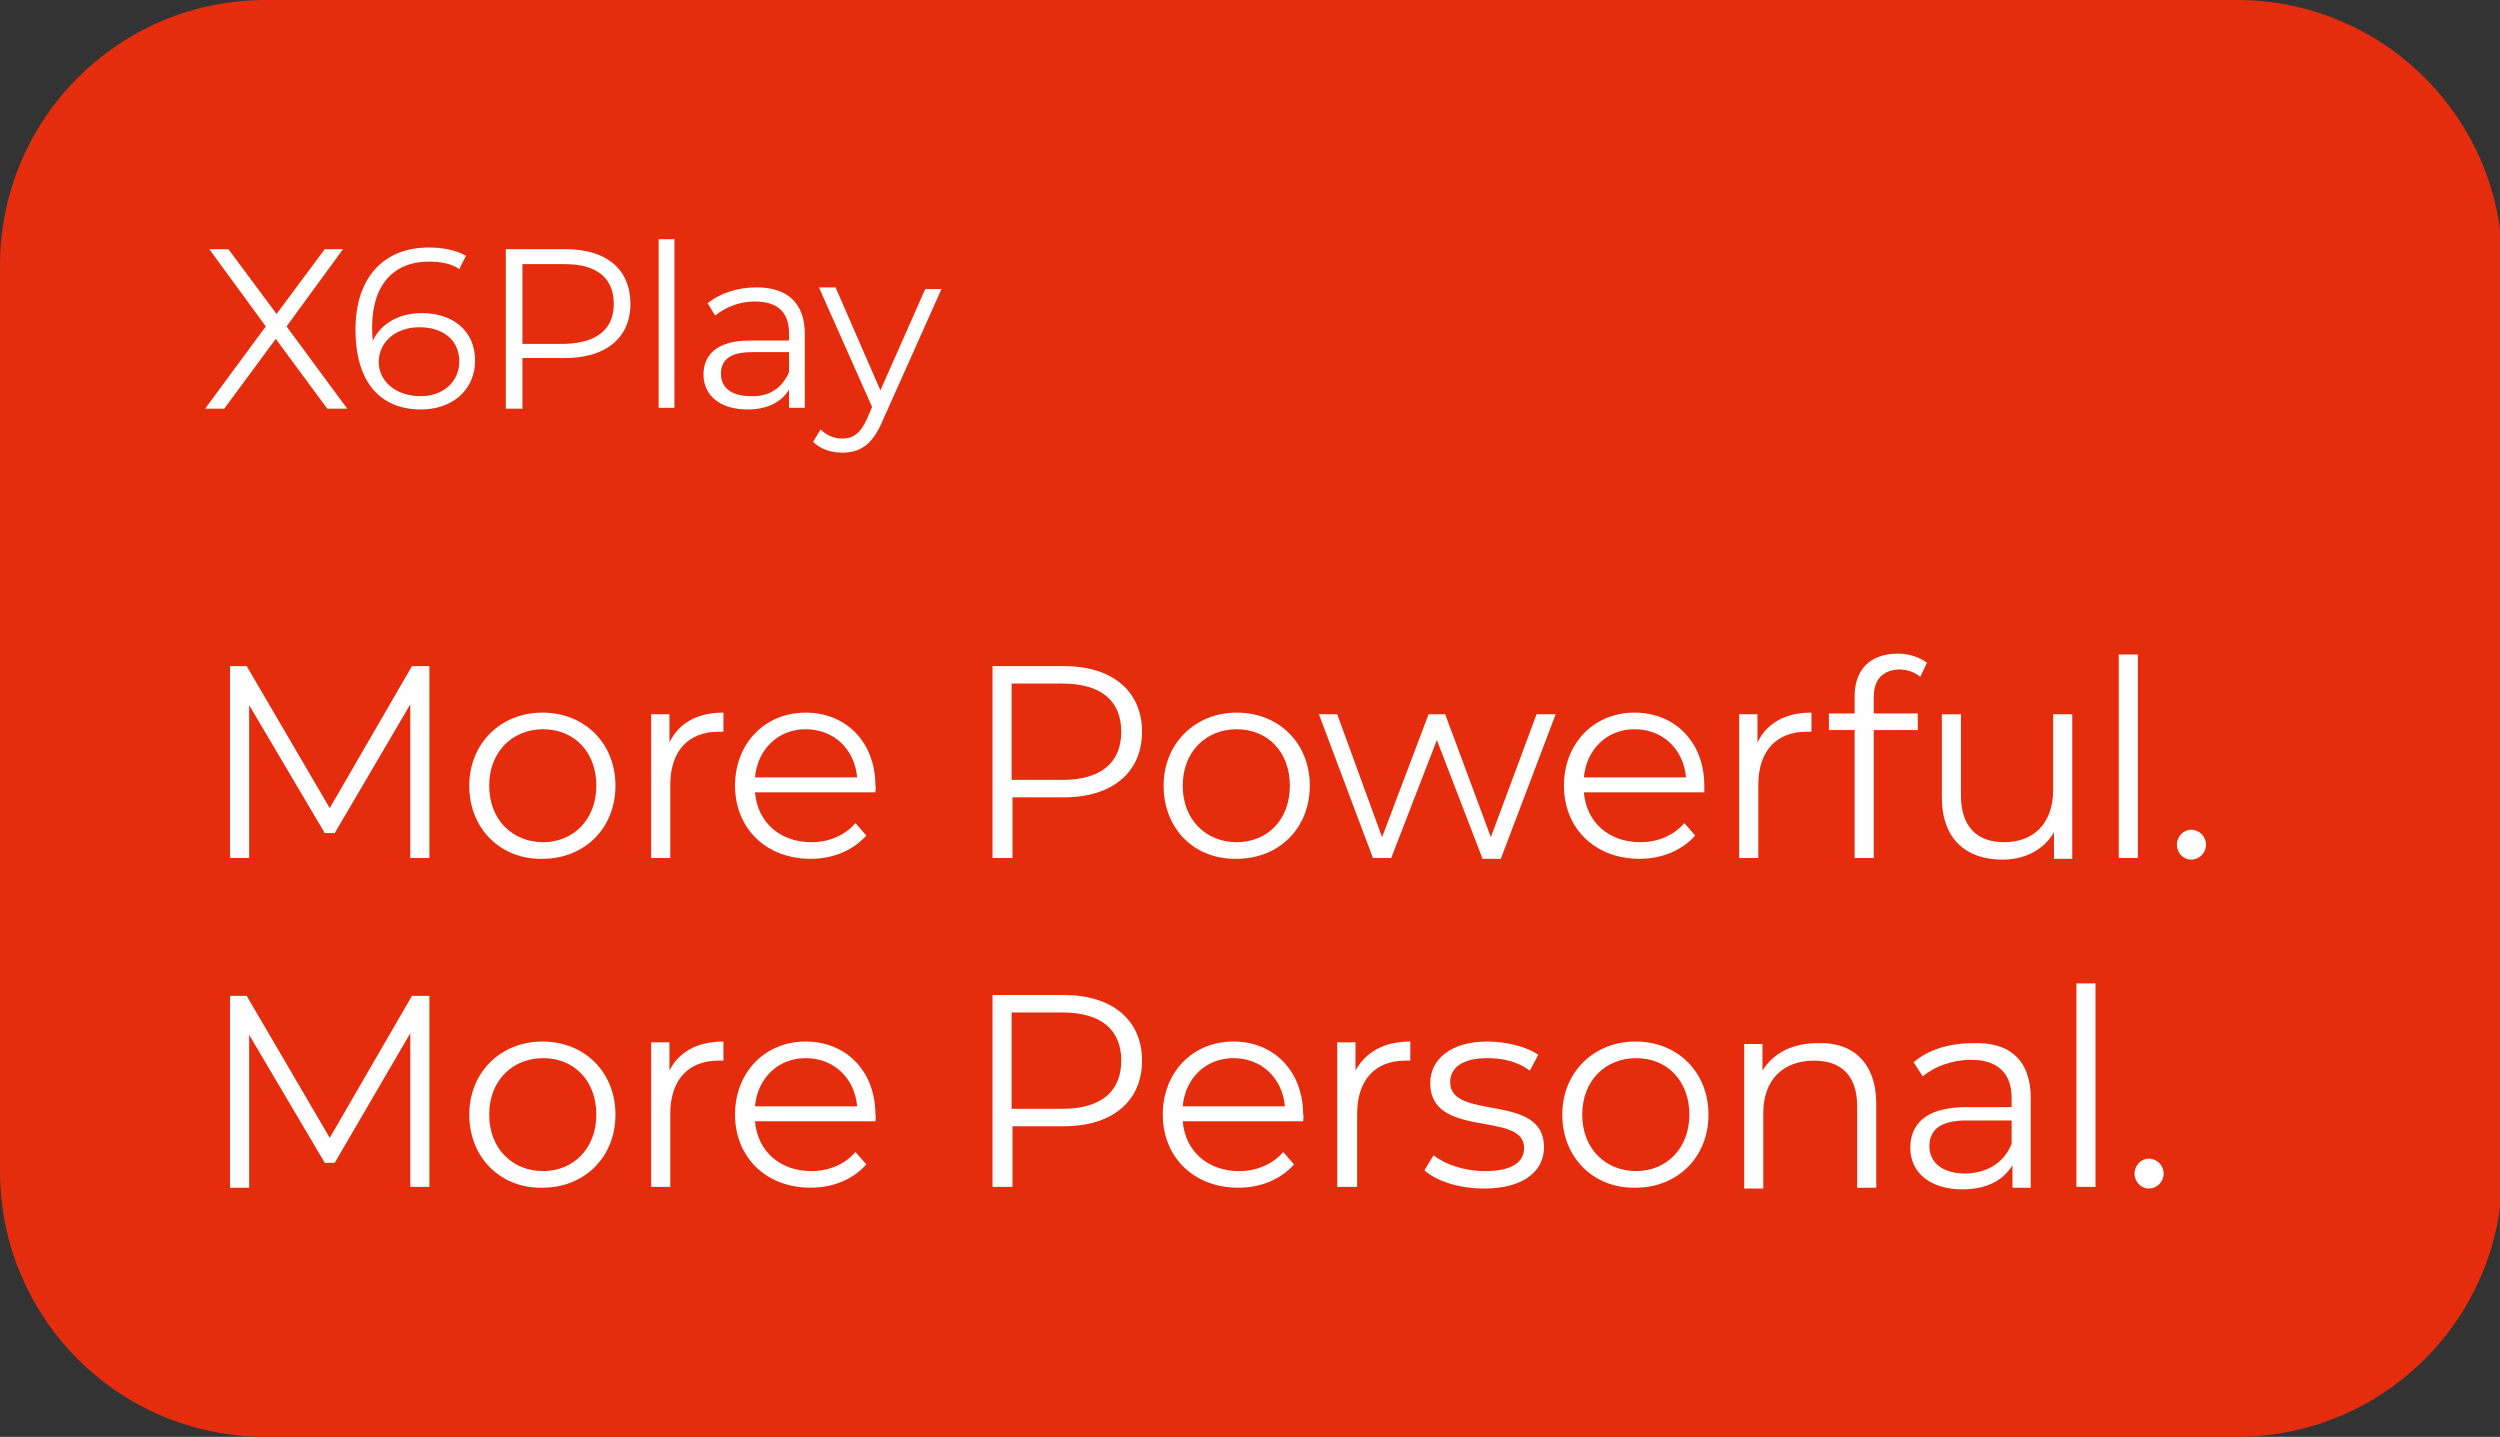 <?xml version="1.0" encoding="utf-8"?>
<!-- Generator: Adobe Illustrator 25.4.8, SVG Export Plug-In . SVG Version: 6.00 Build 0)  -->
<svg version="1.1" id="Layer_1" xmlns="http://www.w3.org/2000/svg" xmlns:xlink="http://www.w3.org/1999/xlink" x="0px" y="0px"
	 viewBox="0 0 301 173" style="enable-background:new 0 0 301 173;" xml:space="preserve">
<rect x="0" y="0" width="301" height="173" fill="#333333" stroke="none"/>
<style type="text/css">
	.st0{fill-rule:evenodd;clip-rule:evenodd;fill:#E52D0D;}
	.st1{fill:#FFFFFF;}
</style>
<g id="Page-1">
	<g id="Desktop-HD" transform="translate(-230, -215)">
		<g id="X6Play-eSIM" transform="translate(230, 215)">
			<path id="Rectangle" class="st0" d="M32,0h237.3c17.7,0,32,14.3,32,32v109c0,17.7-14.3,32-32,32H32c-17.7,0-32-14.3-32-32V32
				C0,14.3,14.3,0,32,0z"/>
		</g>
	</g>
</g>
<g>
	<path class="st1" d="M39.4,49.2l-6.2-8.4l-6.2,8.4h-2.3l7.3-9.9L25.2,30h2.3l5.8,7.8l5.8-7.8h2.2l-6.8,9.3l7.3,9.9H39.4z"/>
	<path class="st1" d="M57.2,43.4c0,3.6-2.8,5.9-6.5,5.9c-5.1,0-7.9-3.5-7.9-9.6c0-6.5,3.6-9.9,8.8-9.9c1.7,0,3.3,0.3,4.5,1l-0.8,1.6
		c-1-0.7-2.3-0.9-3.7-0.9c-4.1,0-6.8,2.7-6.8,7.9c0,0.4,0,1,0.1,1.6c1-2.1,3.2-3.3,5.9-3.3C54.6,37.7,57.2,39.9,57.2,43.4z
		 M55.3,43.5c0-2.5-1.9-4.1-4.8-4.1c-2.9,0-4.9,1.8-4.9,4.2c0,2.1,1.8,4.1,5.1,4.1C53.3,47.7,55.3,46,55.3,43.5z"/>
	<path class="st1" d="M75.9,36.6c0,4.1-3,6.5-7.8,6.5h-5.2v6.1h-2V30h7.2C73,30,75.9,32.4,75.9,36.6z M73.9,36.6
		c0-3.1-2-4.8-5.9-4.8h-5.1v9.6H68C71.9,41.3,73.9,39.6,73.9,36.6z"/>
	<path class="st1" d="M79.3,28.8h1.9v20.3h-1.9V28.8z"/>
	<path class="st1" d="M96.9,40.2v8.9h-1.9v-2.2c-0.9,1.5-2.6,2.4-5,2.4c-3.3,0-5.3-1.7-5.3-4.2c0-2.2,1.4-4.1,5.6-4.1H95v-0.9
		c0-2.5-1.4-3.8-4.1-3.8c-1.9,0-3.6,0.7-4.8,1.7l-0.9-1.5c1.5-1.2,3.6-1.9,5.9-1.9C94.8,34.6,96.9,36.5,96.9,40.2z M95,44.8v-2.4
		h-4.5c-2.8,0-3.7,1.1-3.7,2.6c0,1.7,1.3,2.7,3.6,2.7C92.6,47.8,94.2,46.7,95,44.8z"/>
	<path class="st1" d="M113.4,34.7l-7.2,16.1c-1.2,2.8-2.7,3.7-4.8,3.7c-1.3,0-2.6-0.4-3.5-1.3l0.9-1.5c0.7,0.7,1.6,1.1,2.6,1.1
		c1.3,0,2.2-0.6,3-2.4l0.6-1.4l-6.4-14.4h2L106,47l5.4-12.2H113.4z"/>
</g>
<g>
	<path class="st1" d="M51.7,80.2v23.1h-2.3V84.8l-9.1,15.5h-1.2l-9.1-15.4v18.4h-2.3V80.2h2l10,17.1l9.9-17.1H51.7z"/>
	<path class="st1" d="M56.5,94.6c0-5.1,3.8-8.8,8.8-8.8c5.1,0,8.8,3.7,8.8,8.8s-3.7,8.8-8.8,8.8C60.3,103.5,56.5,99.8,56.5,94.6z
		 M71.8,94.6c0-4.1-2.7-6.8-6.4-6.8c-3.7,0-6.5,2.7-6.5,6.8s2.8,6.8,6.5,6.8C69,101.4,71.8,98.7,71.8,94.6z"/>
	<path class="st1" d="M87.1,85.8v2.3c-0.2,0-0.4,0-0.6,0c-3.6,0-5.8,2.3-5.8,6.4v8.8h-2.3V86h2.2v3.4C81.7,87.1,83.9,85.8,87.1,85.8
		z"/>
	<path class="st1" d="M105.4,95.4H90.9c0.3,3.6,3,6,6.8,6c2.1,0,4-0.8,5.3-2.3l1.3,1.5c-1.6,1.8-4,2.8-6.7,2.8
		c-5.4,0-9.1-3.7-9.1-8.8s3.6-8.8,8.5-8.8s8.4,3.6,8.4,8.8C105.5,94.8,105.4,95.1,105.4,95.4z M90.9,93.6h12.3
		c-0.3-3.4-2.8-5.8-6.2-5.8C93.7,87.8,91.2,90.2,90.9,93.6z"/>
	<path class="st1" d="M137.5,88.1c0,4.9-3.6,7.9-9.4,7.9h-6.2v7.3h-2.4V80.2h8.6C133.9,80.2,137.5,83.2,137.5,88.1z M135,88.1
		c0-3.7-2.4-5.8-7.1-5.8h-6.1v11.6h6.1C132.6,93.9,135,91.8,135,88.1z"/>
	<path class="st1" d="M140.1,94.6c0-5.1,3.8-8.8,8.8-8.8c5.1,0,8.8,3.7,8.8,8.8s-3.7,8.8-8.8,8.8C143.8,103.5,140.1,99.8,140.1,94.6
		z M155.3,94.6c0-4.1-2.7-6.8-6.4-6.8c-3.7,0-6.5,2.7-6.5,6.8s2.8,6.8,6.5,6.8C152.6,101.4,155.3,98.7,155.3,94.6z"/>
	<path class="st1" d="M187.3,86l-6.6,17.4h-2.2L173,89.1l-5.5,14.2h-2.2L158.8,86h2.2l5.4,14.8L172,86h2l5.5,14.8l5.5-14.8H187.3z"
		/>
	<path class="st1" d="M205.2,95.4h-14.5c0.3,3.6,3,6,6.8,6c2.1,0,4-0.8,5.3-2.3l1.3,1.5c-1.6,1.8-4,2.8-6.7,2.8
		c-5.4,0-9.1-3.7-9.1-8.8s3.6-8.8,8.5-8.8s8.4,3.6,8.4,8.8C205.2,94.8,205.2,95.1,205.2,95.4z M190.7,93.6H203
		c-0.3-3.4-2.8-5.8-6.2-5.8C193.5,87.8,191,90.2,190.7,93.6z"/>
	<path class="st1" d="M218.1,85.8v2.3c-0.2,0-0.4,0-0.6,0c-3.6,0-5.8,2.3-5.8,6.4v8.8h-2.3V86h2.2v3.4
		C212.7,87.1,214.9,85.8,218.1,85.8z"/>
	<path class="st1" d="M225.6,83.9v2h5.3v2h-5.3v15.4h-2.3V87.9h-3.1v-2h3.1v-2.1c0-3.1,1.8-5.1,5.2-5.1c1.3,0,2.6,0.4,3.5,1.1
		l-0.8,1.7c-0.7-0.6-1.6-0.9-2.6-0.9C226.7,80.7,225.6,81.8,225.6,83.9z"/>
	<path class="st1" d="M249.5,86v17.4h-2.2v-3.2c-1.2,2.1-3.5,3.3-6.2,3.3c-4.4,0-7.3-2.5-7.3-7.5V86h2.3v9.8c0,3.7,1.9,5.6,5.2,5.6
		c3.6,0,5.9-2.3,5.9-6.3V86H249.5z"/>
	<path class="st1" d="M255.1,78.8h2.3v24.5h-2.3V78.8z"/>
	<path class="st1" d="M262.1,101.7c0-1,0.8-1.8,1.7-1.8c1,0,1.8,0.8,1.8,1.8s-0.8,1.8-1.8,1.8C262.9,103.5,262.1,102.7,262.1,101.7z
		"/>
	<path class="st1" d="M51.7,119.8v23.1h-2.3v-18.5L40.3,140h-1.2l-9.1-15.4v18.4h-2.3v-23.1h2l10,17.1l9.9-17.1H51.7z"/>
	<path class="st1" d="M56.5,134.2c0-5.1,3.8-8.8,8.8-8.8c5.1,0,8.8,3.7,8.8,8.8s-3.7,8.8-8.8,8.8C60.3,143.1,56.5,139.4,56.5,134.2z
		 M71.8,134.2c0-4.1-2.7-6.8-6.4-6.8c-3.7,0-6.5,2.7-6.5,6.8s2.8,6.8,6.5,6.8C69,141,71.8,138.3,71.8,134.2z"/>
	<path class="st1" d="M87.1,125.4v2.3c-0.2,0-0.4,0-0.6,0c-3.6,0-5.8,2.3-5.8,6.4v8.8h-2.3v-17.4h2.2v3.4
		C81.7,126.7,83.9,125.4,87.1,125.4z"/>
	<path class="st1" d="M105.4,135H90.9c0.3,3.6,3,6,6.8,6c2.1,0,4-0.8,5.3-2.3l1.3,1.5c-1.6,1.8-4,2.8-6.7,2.8
		c-5.4,0-9.1-3.7-9.1-8.8s3.6-8.8,8.5-8.8s8.4,3.6,8.4,8.8C105.5,134.4,105.4,134.7,105.4,135z M90.9,133.2h12.3
		c-0.3-3.4-2.8-5.8-6.2-5.8C93.7,127.4,91.2,129.8,90.9,133.2z"/>
	<path class="st1" d="M137.5,127.7c0,4.9-3.6,7.9-9.4,7.9h-6.2v7.3h-2.4v-23.1h8.6C133.9,119.8,137.5,122.8,137.5,127.7z M135,127.7
		c0-3.7-2.4-5.8-7.1-5.8h-6.1v11.6h6.1C132.6,133.5,135,131.4,135,127.7z"/>
	<path class="st1" d="M156.9,135h-14.5c0.3,3.6,3,6,6.8,6c2.1,0,4-0.8,5.3-2.3l1.3,1.5c-1.6,1.8-4,2.8-6.7,2.8
		c-5.4,0-9.1-3.7-9.1-8.8s3.6-8.8,8.5-8.8s8.4,3.6,8.4,8.8C157,134.4,156.9,134.7,156.9,135z M142.4,133.2h12.3
		c-0.3-3.4-2.8-5.8-6.2-5.8C145.2,127.4,142.7,129.8,142.4,133.2z"/>
	<path class="st1" d="M169.8,125.4v2.3c-0.2,0-0.4,0-0.6,0c-3.6,0-5.8,2.3-5.8,6.4v8.8H161v-17.4h2.2v3.4
		C164.4,126.7,166.6,125.4,169.8,125.4z"/>
	<path class="st1" d="M171.5,140.9l1.1-1.8c1.4,1.1,3.7,1.9,6.2,1.9c3.3,0,4.7-1.1,4.7-2.8c0-4.5-11.3-1-11.3-7.8c0-2.8,2.4-5,6.9-5
		c2.2,0,4.7,0.6,6.1,1.6l-1,1.9c-1.5-1.1-3.3-1.5-5.1-1.5c-3.1,0-4.5,1.2-4.5,2.9c0,4.7,11.3,1.2,11.3,7.8c0,3-2.6,5-7.2,5
		C175.7,143.1,172.9,142.2,171.5,140.9z"/>
	<path class="st1" d="M188.1,134.2c0-5.1,3.8-8.8,8.8-8.8c5.1,0,8.8,3.7,8.8,8.8s-3.7,8.8-8.8,8.8
		C191.9,143.1,188.1,139.4,188.1,134.2z M203.4,134.2c0-4.1-2.7-6.8-6.4-6.8c-3.7,0-6.5,2.7-6.5,6.8s2.8,6.8,6.5,6.8
		C200.6,141,203.4,138.3,203.4,134.2z"/>
	<path class="st1" d="M225.9,132.9v10.1h-2.3v-9.8c0-3.7-1.9-5.5-5.2-5.5c-3.7,0-6.1,2.3-6.1,6.3v9.1h-2.3v-17.4h2.2v3.2
		c1.3-2.1,3.6-3.3,6.6-3.3C223,125.4,225.9,127.9,225.9,132.9z"/>
	<path class="st1" d="M244.5,132.2v10.8h-2.2v-2.7c-1.1,1.8-3.1,2.9-6,2.9c-3.9,0-6.3-2-6.3-5c0-2.7,1.7-4.9,6.7-4.9h5.5v-1.1
		c0-3-1.7-4.6-4.9-4.6c-2.2,0-4.4,0.8-5.8,2l-1.1-1.7c1.7-1.5,4.3-2.3,7.1-2.3C242,125.4,244.5,127.7,244.5,132.2z M242.2,137.7
		v-2.8h-5.4c-3.4,0-4.5,1.3-4.5,3.1c0,2,1.6,3.3,4.4,3.3C239.3,141.2,241.3,140,242.2,137.7z"/>
	<path class="st1" d="M250,118.4h2.3v24.5H250V118.4z"/>
	<path class="st1" d="M257,141.3c0-1,0.8-1.8,1.7-1.8c1,0,1.8,0.8,1.8,1.8s-0.8,1.8-1.8,1.8C257.8,143.1,257,142.3,257,141.3z"/>
</g>
</svg>
